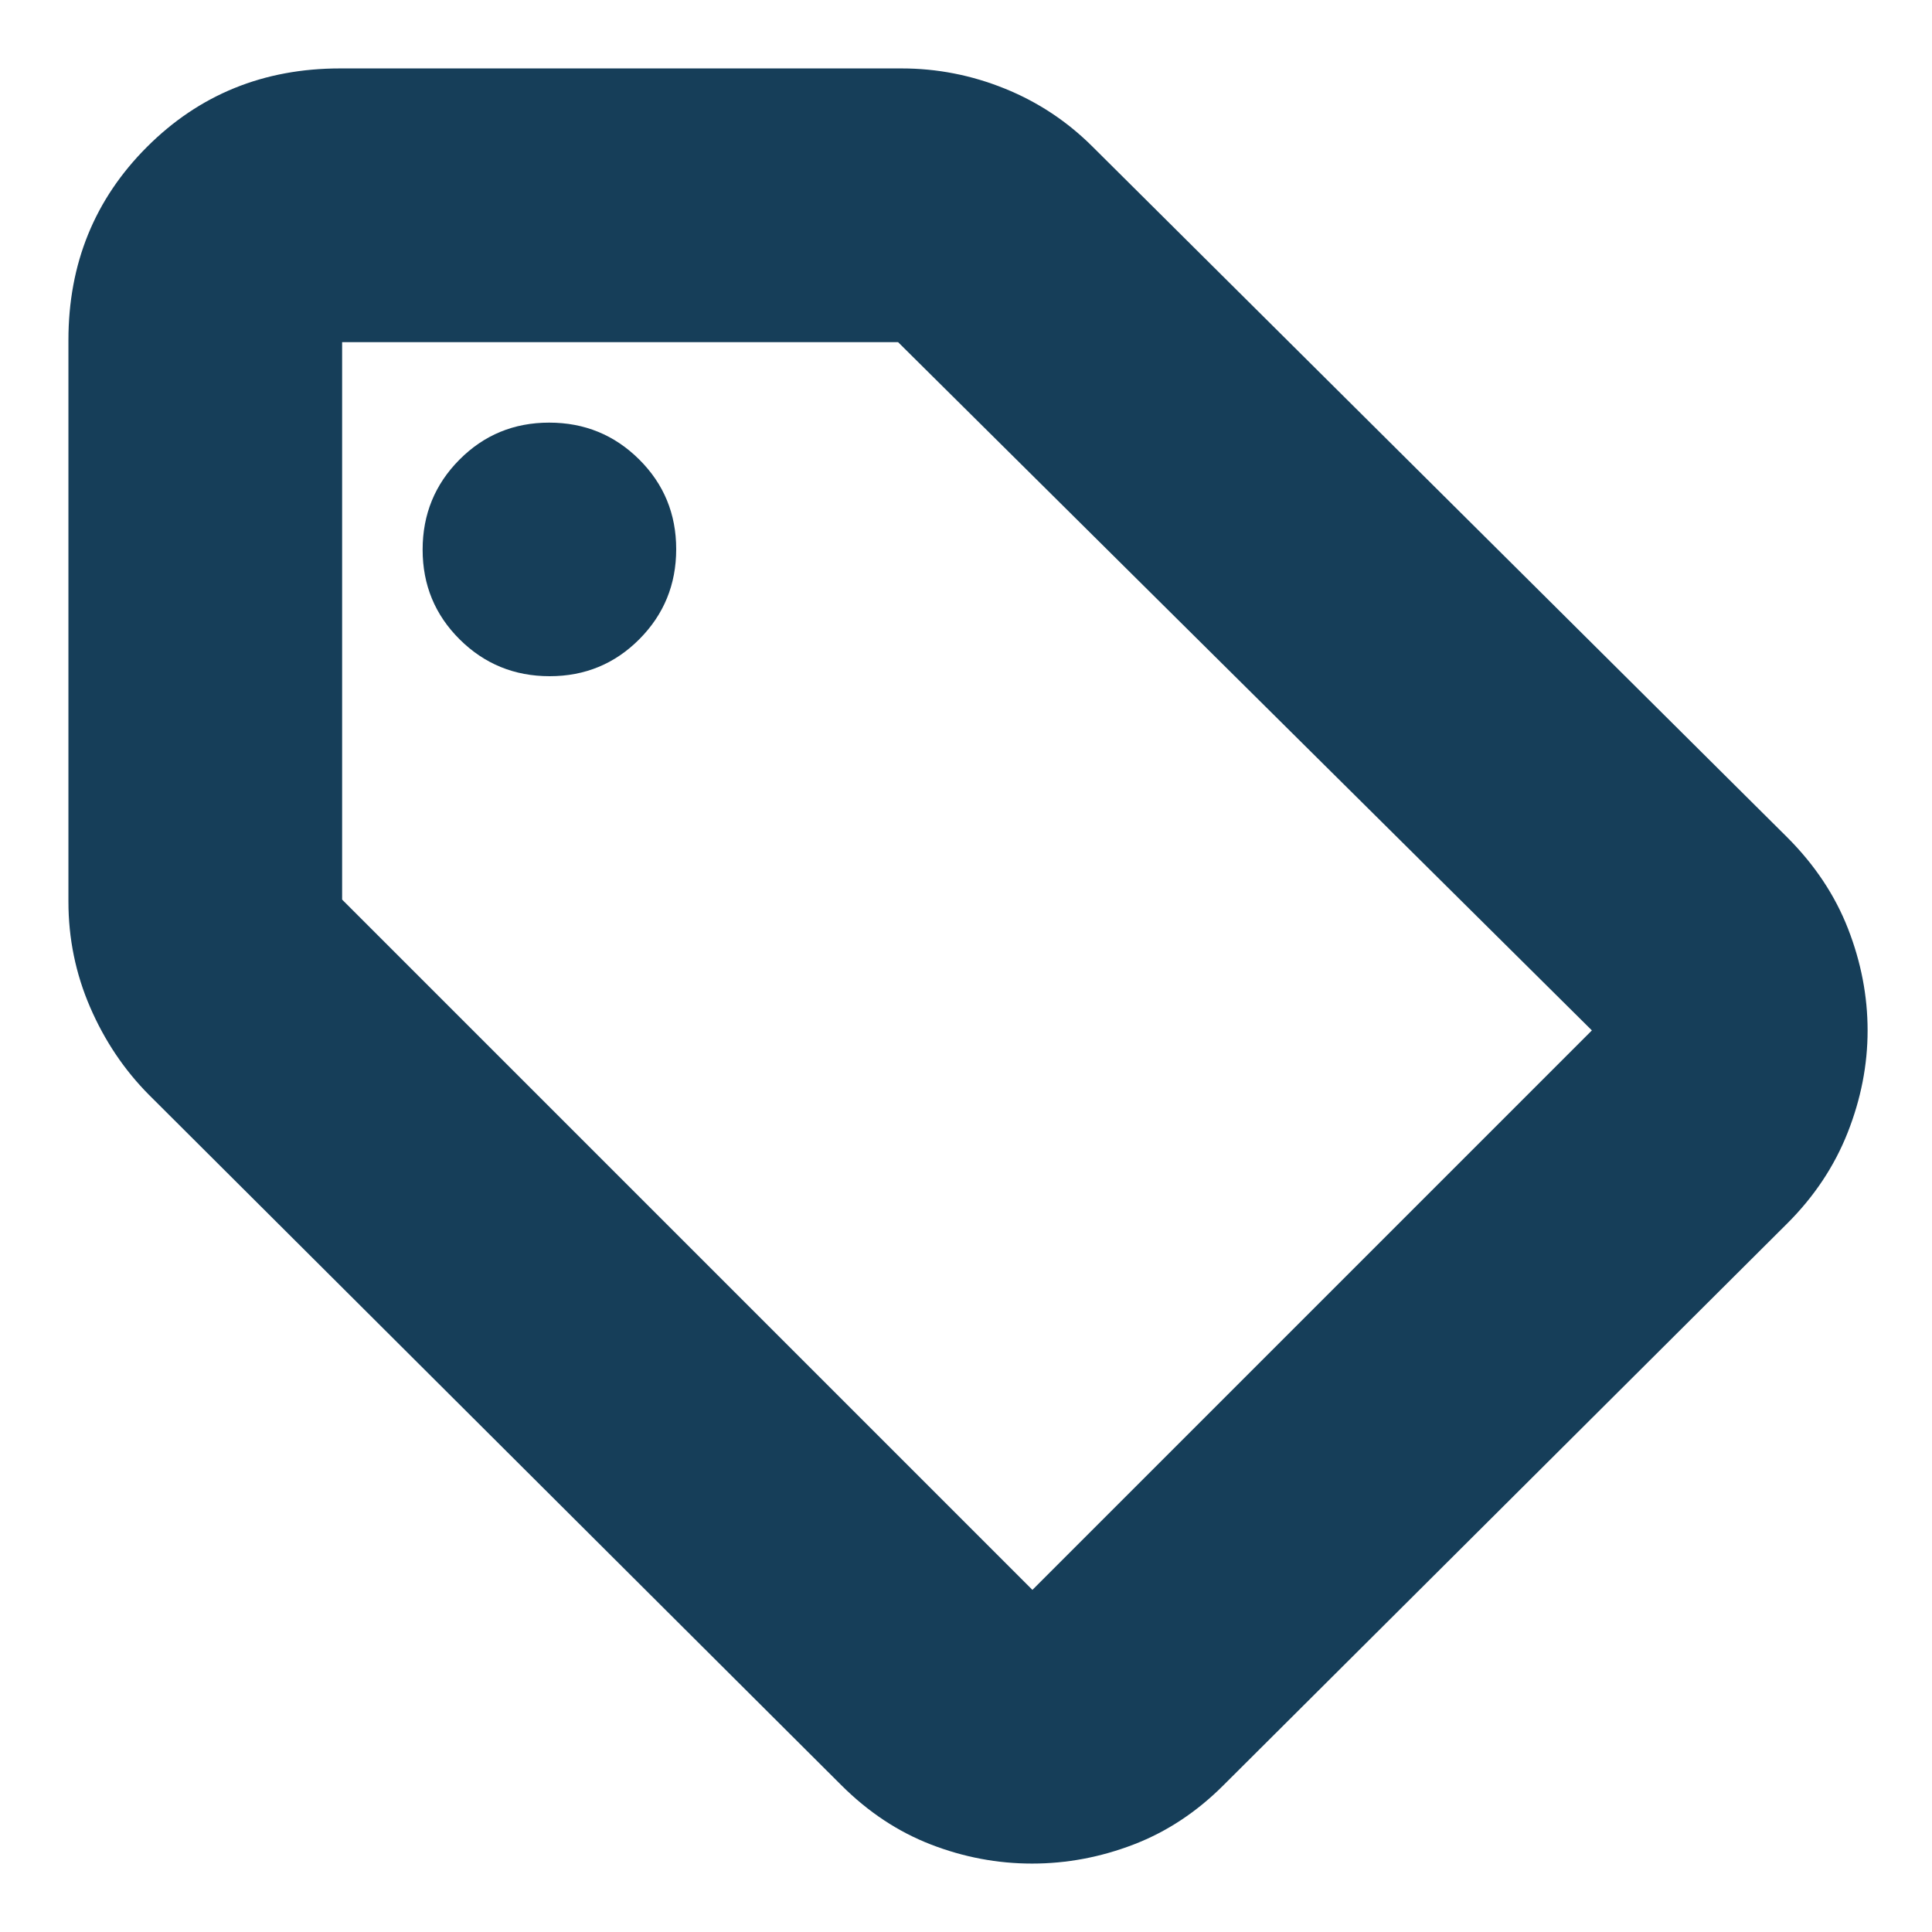 <svg xmlns="http://www.w3.org/2000/svg" height="24px" viewBox="0 -960 960 960" width="24px" fill="#163e59"><path d="M888-352 608-73q-19.95 20-44.64 29.5T512.83-34Q487-34 462.5-43.5T418-73L74-416q-18.43-18.57-29.22-43.52Q34-484.47 34-512v-279q0-56.96 39.02-95.98T169-926h279q26.43 0 51.22 10Q524-906 543-887l345 343q20.57 20.55 30.28 45.48 9.72 24.94 9.72 50.58 0 25.63-9.91 50.74-9.92 25.1-30.09 45.2ZM513-170l278-278-344.76-342H170v277l343 343ZM273.12-624q26.3 0 44.59-18.41Q336-660.82 336-687.12t-18.41-44.59Q299.18-750 272.88-750t-44.59 18.41Q210-713.18 210-686.88t18.41 44.59Q246.82-624 273.12-624ZM480-480Z"/></svg>
